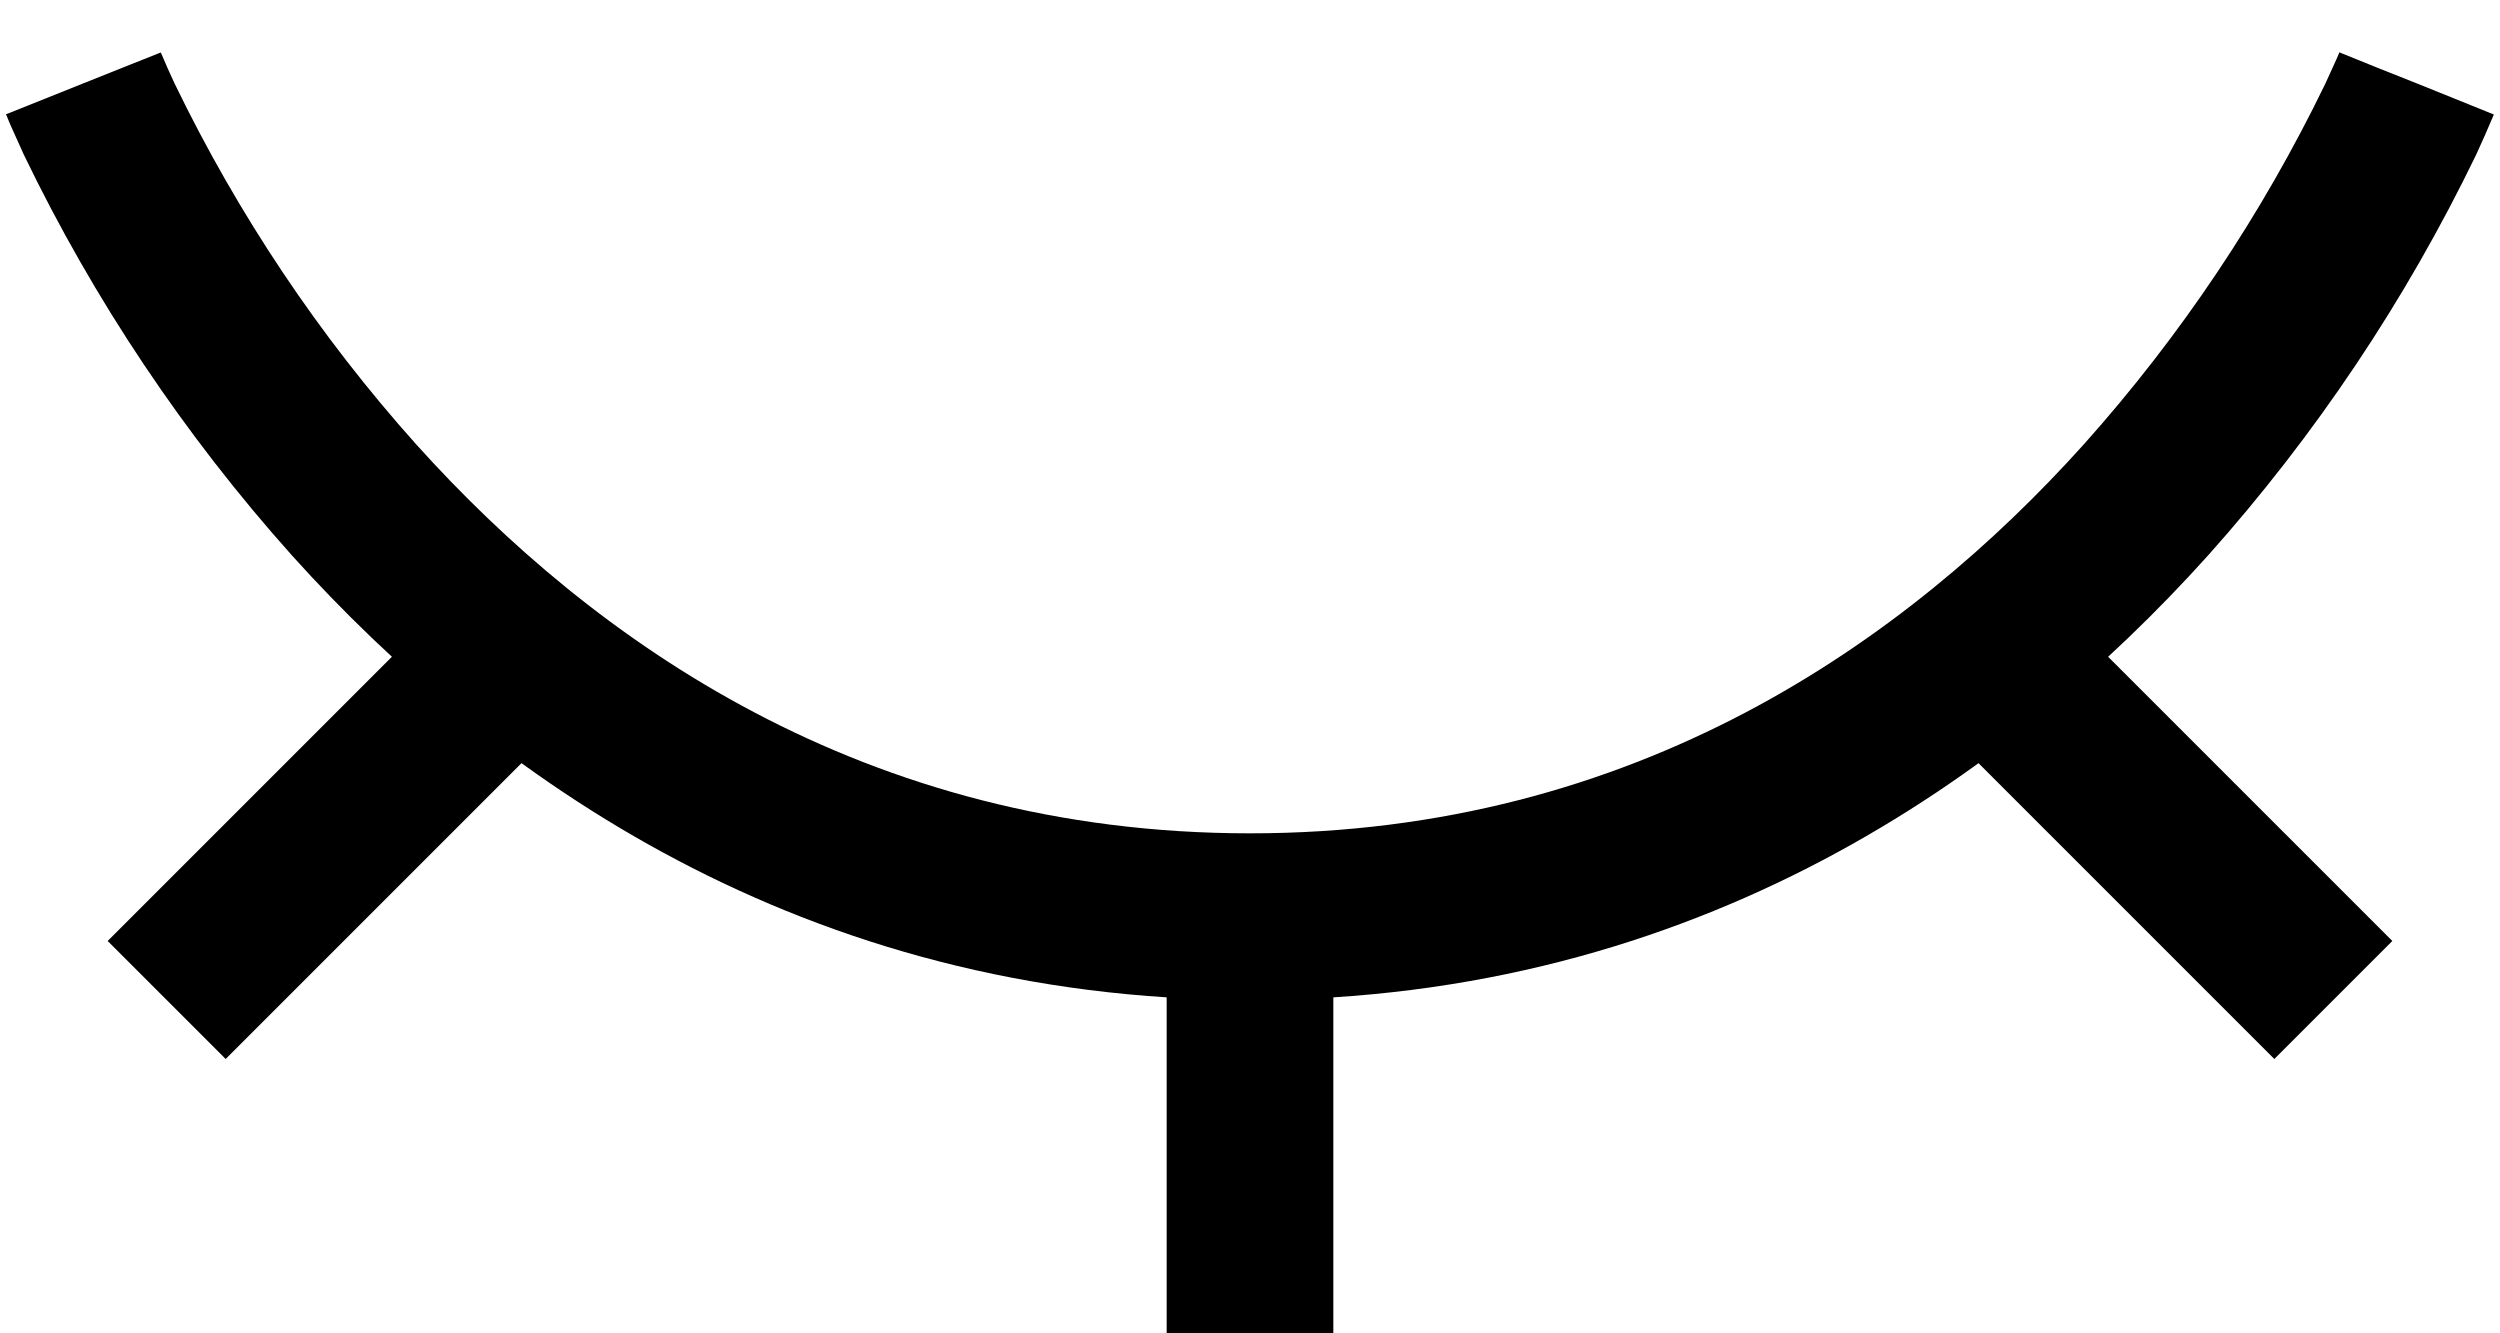 <svg width="15" height="8" viewBox="0 0 15 8" fill="none" xmlns="http://www.w3.org/2000/svg">
<path d="M7.5 5C5.186 5 3.561 3.848 2.497 2.666C1.915 2.016 1.428 1.287 1.048 0.502C1.02 0.442 0.993 0.382 0.968 0.322L0.964 0.315L0.5 0.5L0.036 0.686V0.688L0.039 0.692C0.047 0.713 0.056 0.734 0.065 0.755L0.143 0.928C0.564 1.801 1.106 2.611 1.753 3.334C2.94 4.652 4.814 6 7.5 6V5ZM14.5 0.5C14.345 0.439 14.19 0.377 14.036 0.314L14.033 0.322L14.018 0.357L13.952 0.502C13.572 1.287 13.084 2.016 12.503 2.666C11.44 3.848 9.814 5 7.5 5V6C10.186 6 12.061 4.652 13.247 3.334C13.893 2.611 14.435 1.801 14.857 0.928C14.893 0.85 14.928 0.771 14.961 0.692L14.963 0.688V0.687L14.5 0.5ZM8 8V5.5H7V8H8ZM1.354 6.354L3.354 4.354L2.646 3.646L0.646 5.646L1.354 6.354ZM11.646 4.354L13.646 6.354L14.354 5.646L12.354 3.646L11.646 4.354Z" fill="black"/>
</svg>
